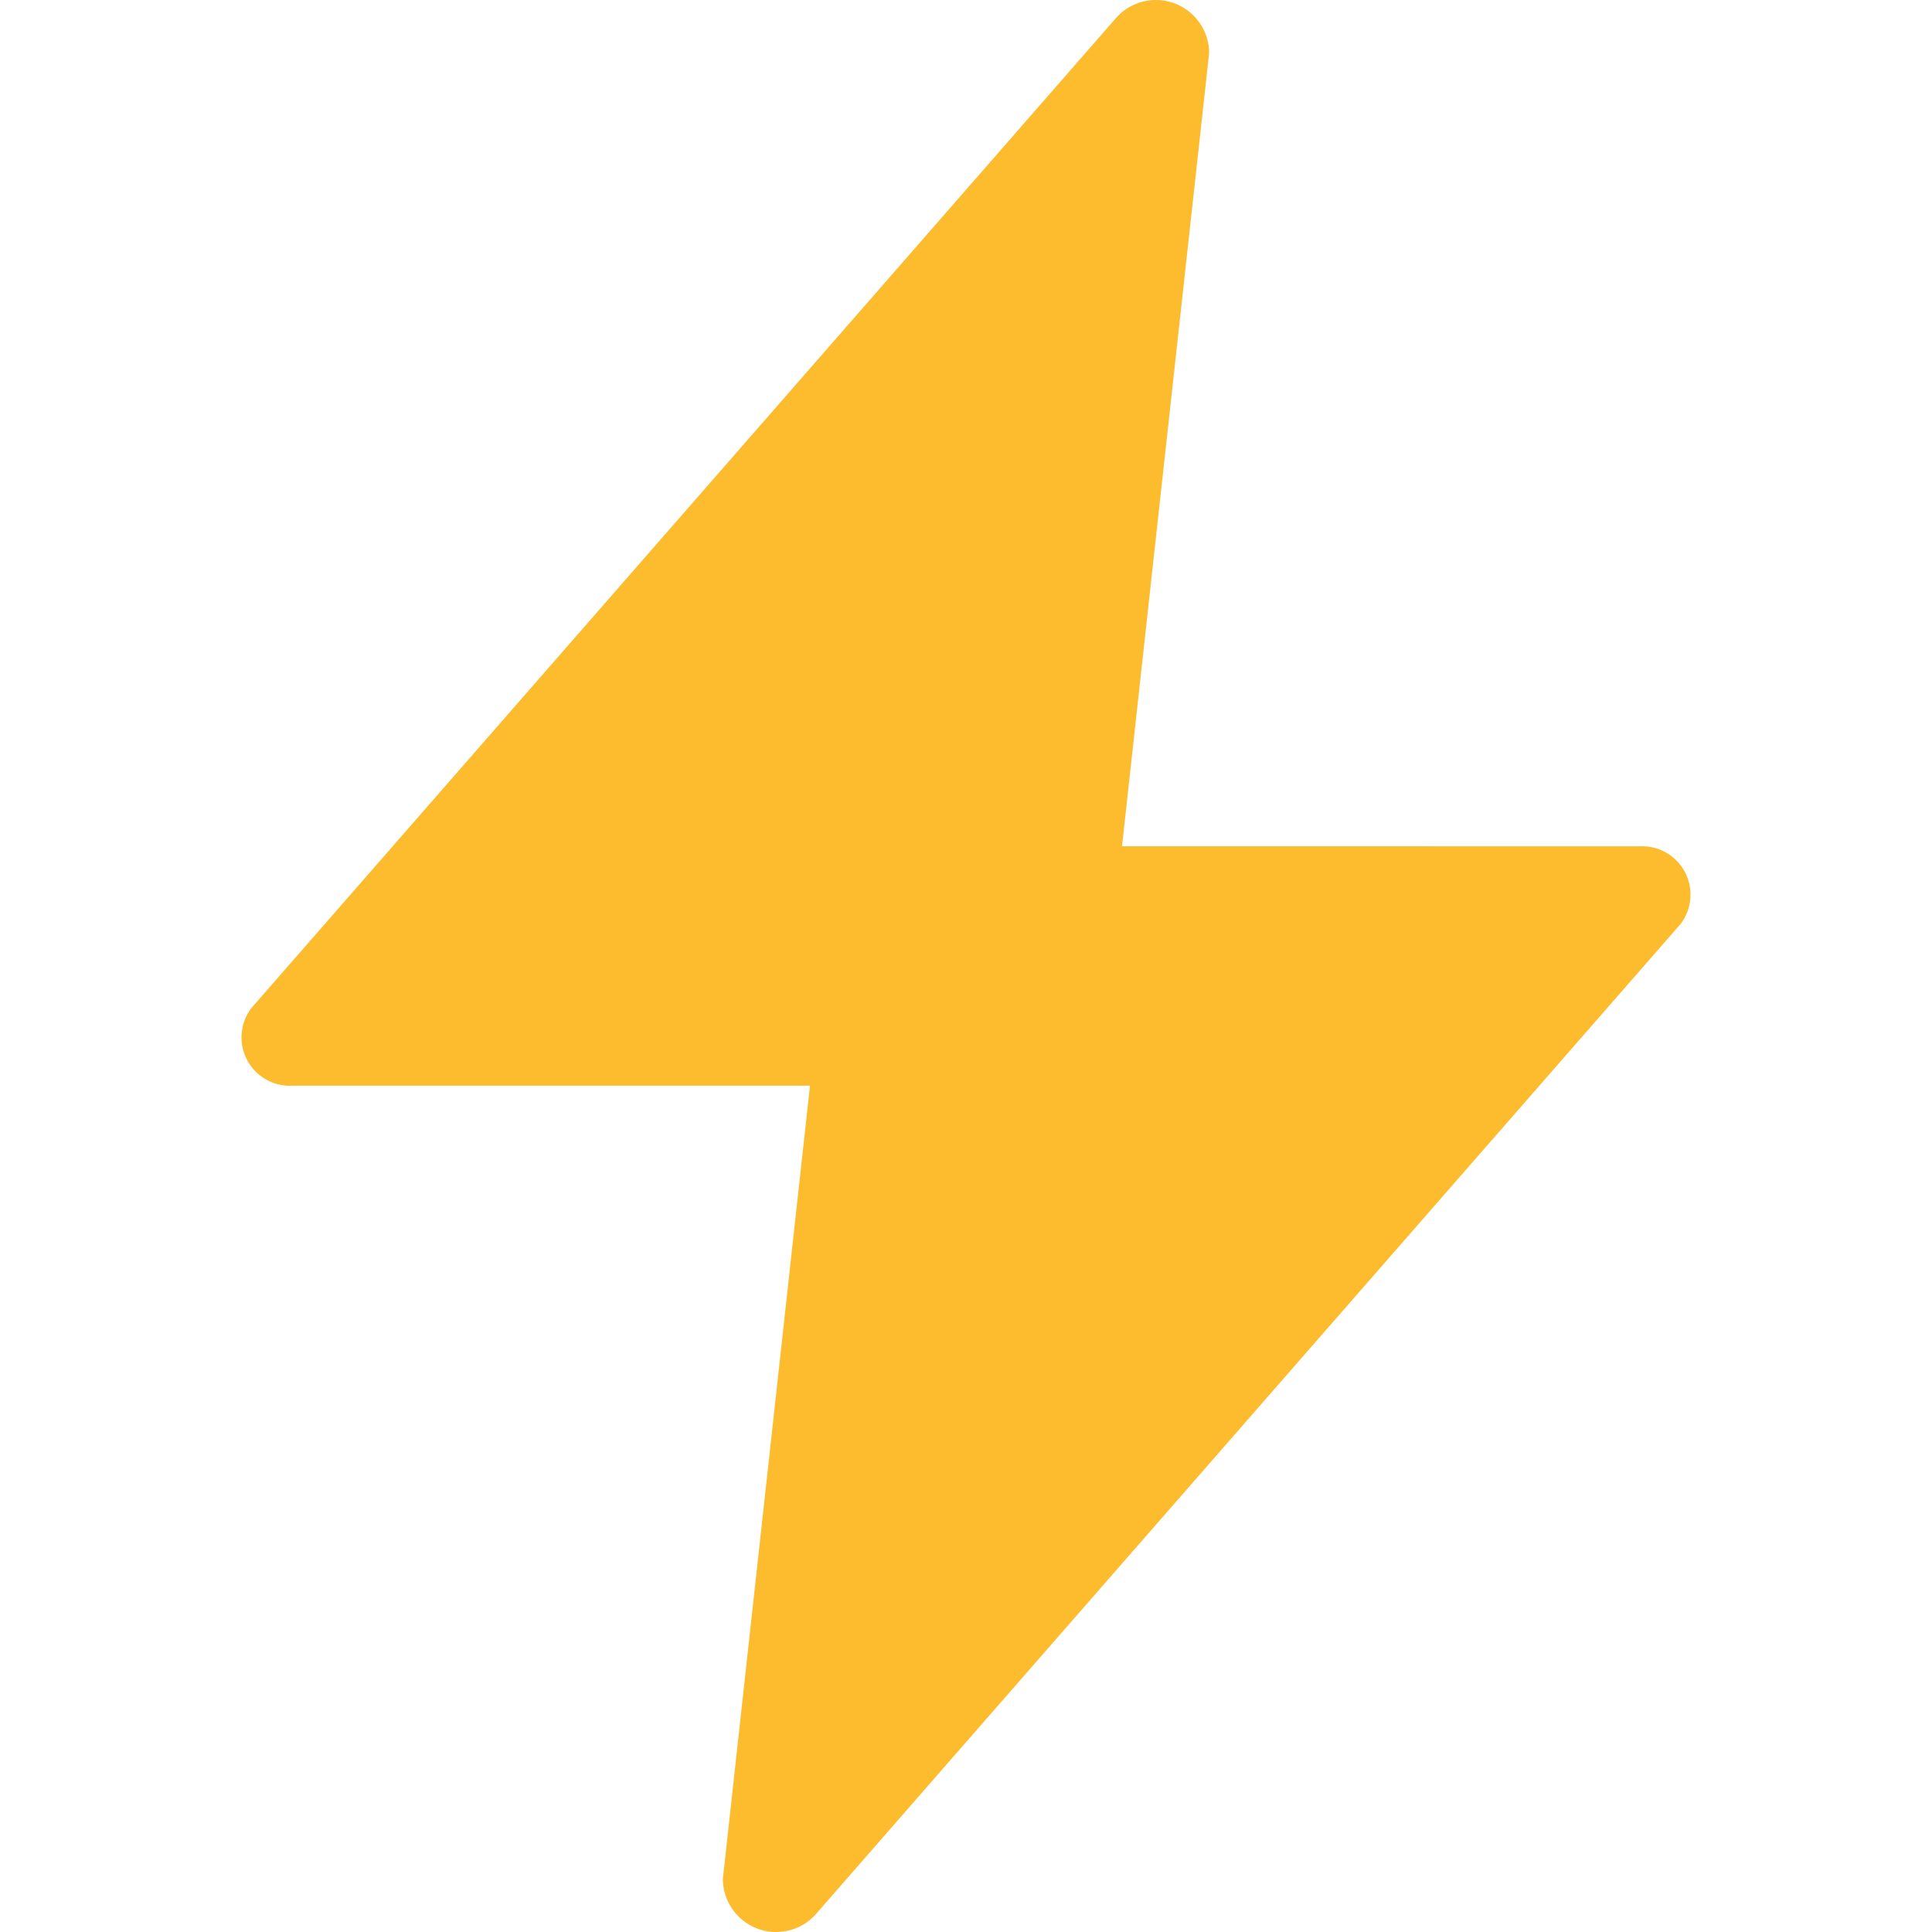 <svg width="40" height="40" viewBox="0 0 40 40" fill="none" xmlns="http://www.w3.org/2000/svg">
<path d="M25.034 1.097L23.23 17.521L33.948 17.522C34.138 17.512 34.327 17.557 34.493 17.651C34.659 17.745 34.794 17.884 34.883 18.052C34.973 18.221 35.012 18.411 34.997 18.601C34.982 18.791 34.913 18.972 34.799 19.125L16.87 39.655C16.719 39.815 16.523 39.926 16.308 39.974C16.093 40.022 15.868 40.004 15.663 39.923C15.459 39.842 15.283 39.702 15.158 39.52C15.034 39.338 14.967 39.124 14.966 38.903L16.77 22.478H6.052C5.862 22.488 5.673 22.443 5.507 22.349C5.341 22.255 5.206 22.116 5.117 21.948C5.027 21.779 4.988 21.589 5.003 21.399C5.018 21.209 5.087 21.028 5.201 20.875L23.13 0.345C23.281 0.185 23.477 0.074 23.692 0.026C23.907 -0.022 24.132 -0.004 24.337 0.077C24.541 0.158 24.717 0.298 24.842 0.48C24.966 0.662 25.033 0.876 25.034 1.097Z" fill="#FDBB2E"/>
</svg>
